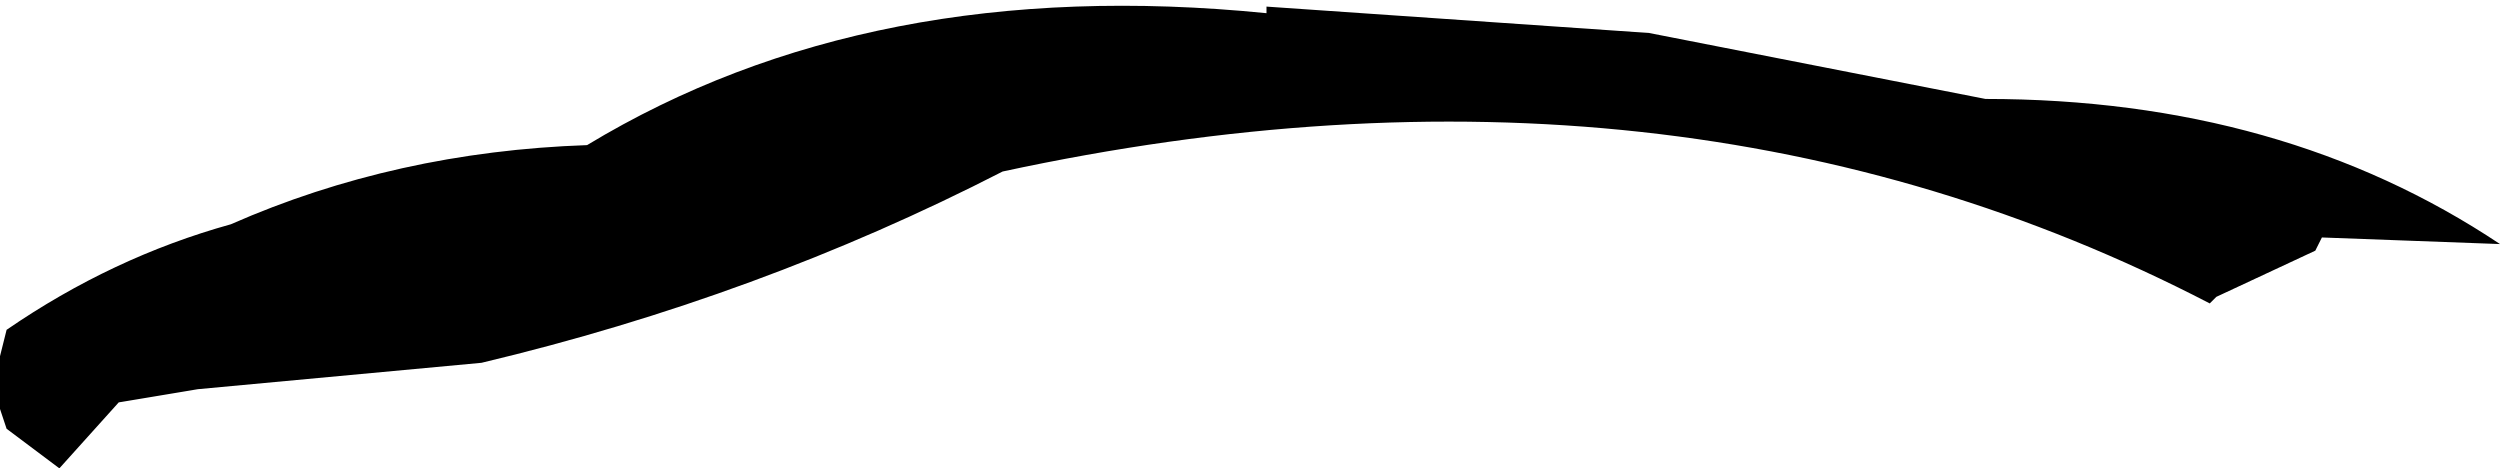 <?xml version="1.0" encoding="UTF-8" standalone="no"?>
<svg xmlns:xlink="http://www.w3.org/1999/xlink" height="3.55px" width="18.95px" xmlns="http://www.w3.org/2000/svg">
  <g transform="matrix(1.0, 0.0, 0.0, 1.0, -390.4, -233.25)">
    <path d="M409.35 235.1 L408.0 235.05 407.95 235.15 407.2 235.5 407.15 235.55 Q403.1 233.45 398.0 234.55 396.15 235.5 394.05 236.0 L391.9 236.2 391.3 236.3 390.85 236.8 390.45 236.5 390.4 236.35 390.4 235.95 390.45 235.75 Q391.25 235.2 392.15 234.95 393.4 234.4 394.85 234.35 397.0 233.05 400.0 233.35 L400.0 233.3 402.9 233.5 405.45 234.0 Q407.7 234.0 409.35 235.1" fill="#000000" fill-rule="evenodd" stroke="none"/>
  </g>
</svg>
